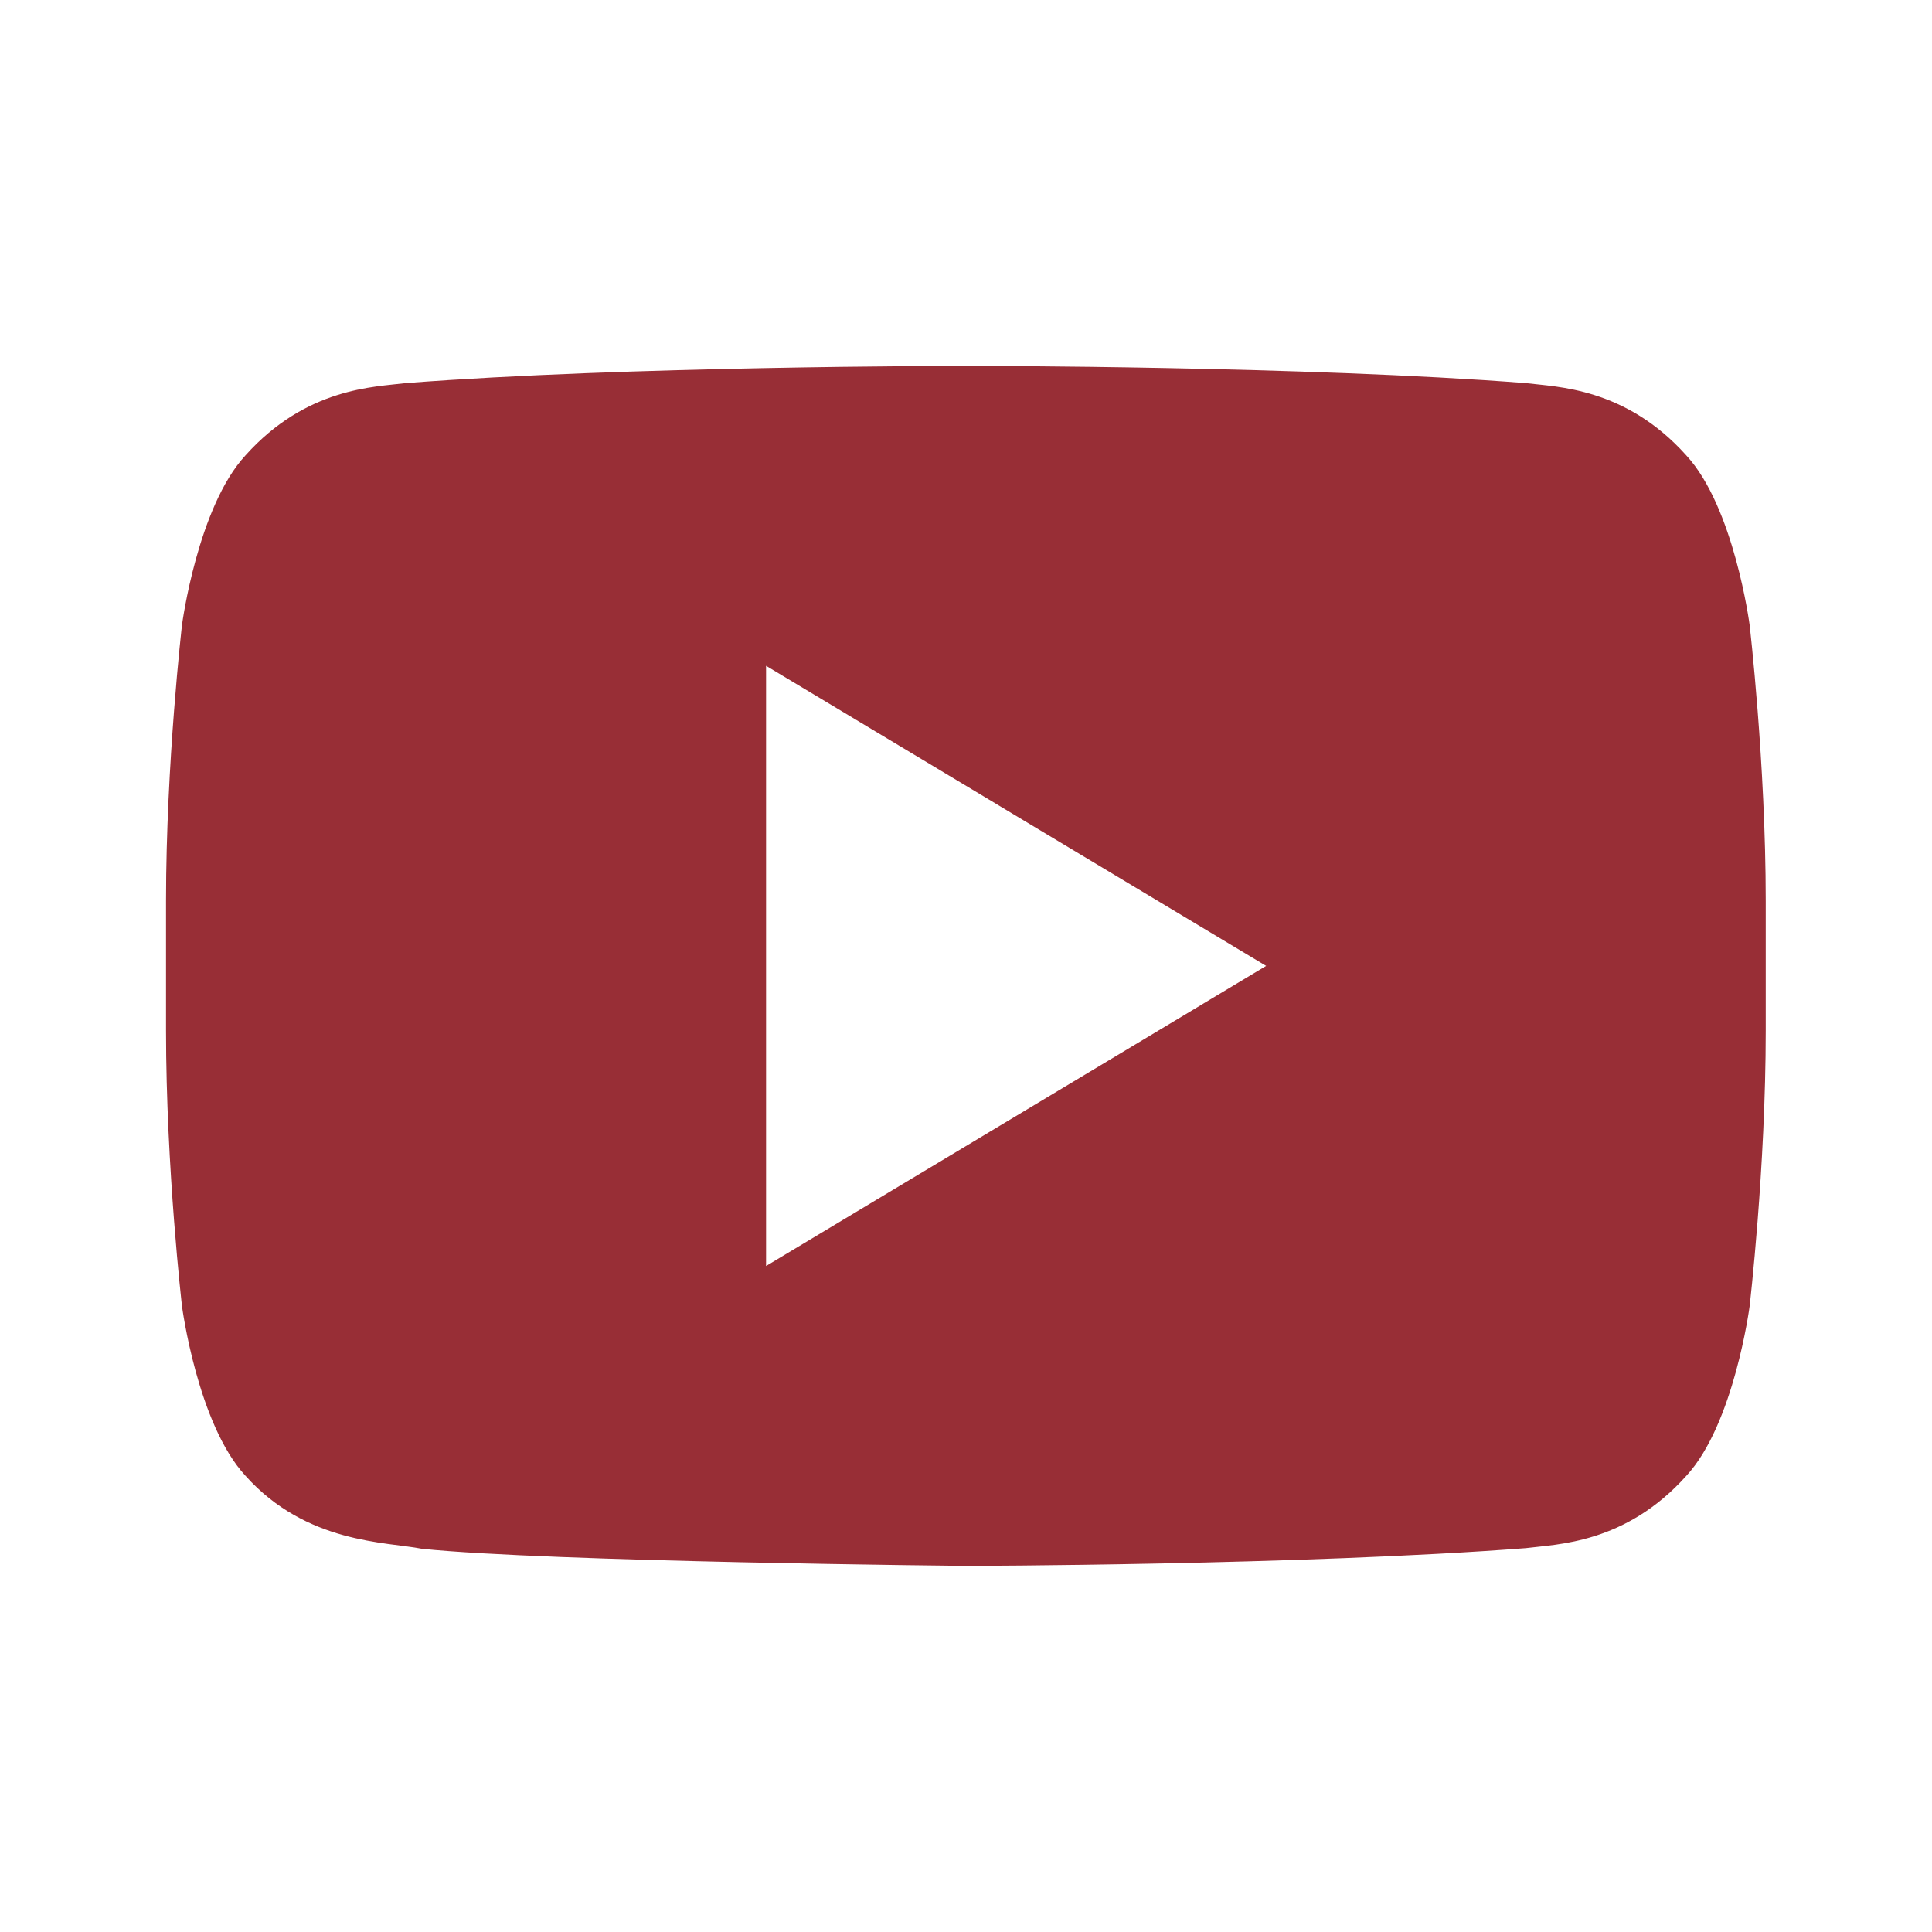 <?xml version="1.0" encoding="utf-8"?>
<svg xmlns="http://www.w3.org/2000/svg" height="128" width="128" viewBox="0 0 128 128">
  <g>
    <path id="path1" transform="rotate(0,64,64) translate(11,24.243) scale(3.312,3.312)  " fill="#982E36" d="M12.003,5.999L12.003,18.005 22.007,12.002z M16.012,1.3656972E-08C16.216,-6.8572726E-06 22.791,0.002 27.2,0.344 27.825,0.422 29.192,0.431 30.41,1.789 31.369,2.826 31.677,5.177 31.677,5.177 31.677,5.177 32,7.942 32,10.704L32,13.292C32,16.055 31.677,18.814 31.677,18.814 31.677,18.814 31.368,21.17 30.41,22.204 29.193,23.562 27.825,23.569 27.2,23.649 22.721,23.992 15.998,24.004 15.998,24.004 15.998,24.004 7.679,23.924 5.12,23.662 4.408,23.521 2.808,23.561 1.59,22.202 0.631,21.168 0.32,18.814 0.32,18.814 0.32,18.814 0,16.056 0,13.292L0,10.702C0,7.94 0.32,5.177 0.32,5.177 0.32,5.177 0.631,2.826 1.59,1.789 2.808,0.431 4.172,0.422 4.797,0.344 9.205,0.003 15.781,1.1595421E-06 15.985,9.6733129E-07L15.99,9.6733129E-07 16.007,9.6733129E-07C16.007,1.1595421E-06,16.009,4.2938518E-07,16.012,1.3656972E-08z" />
  </g>
</svg>

